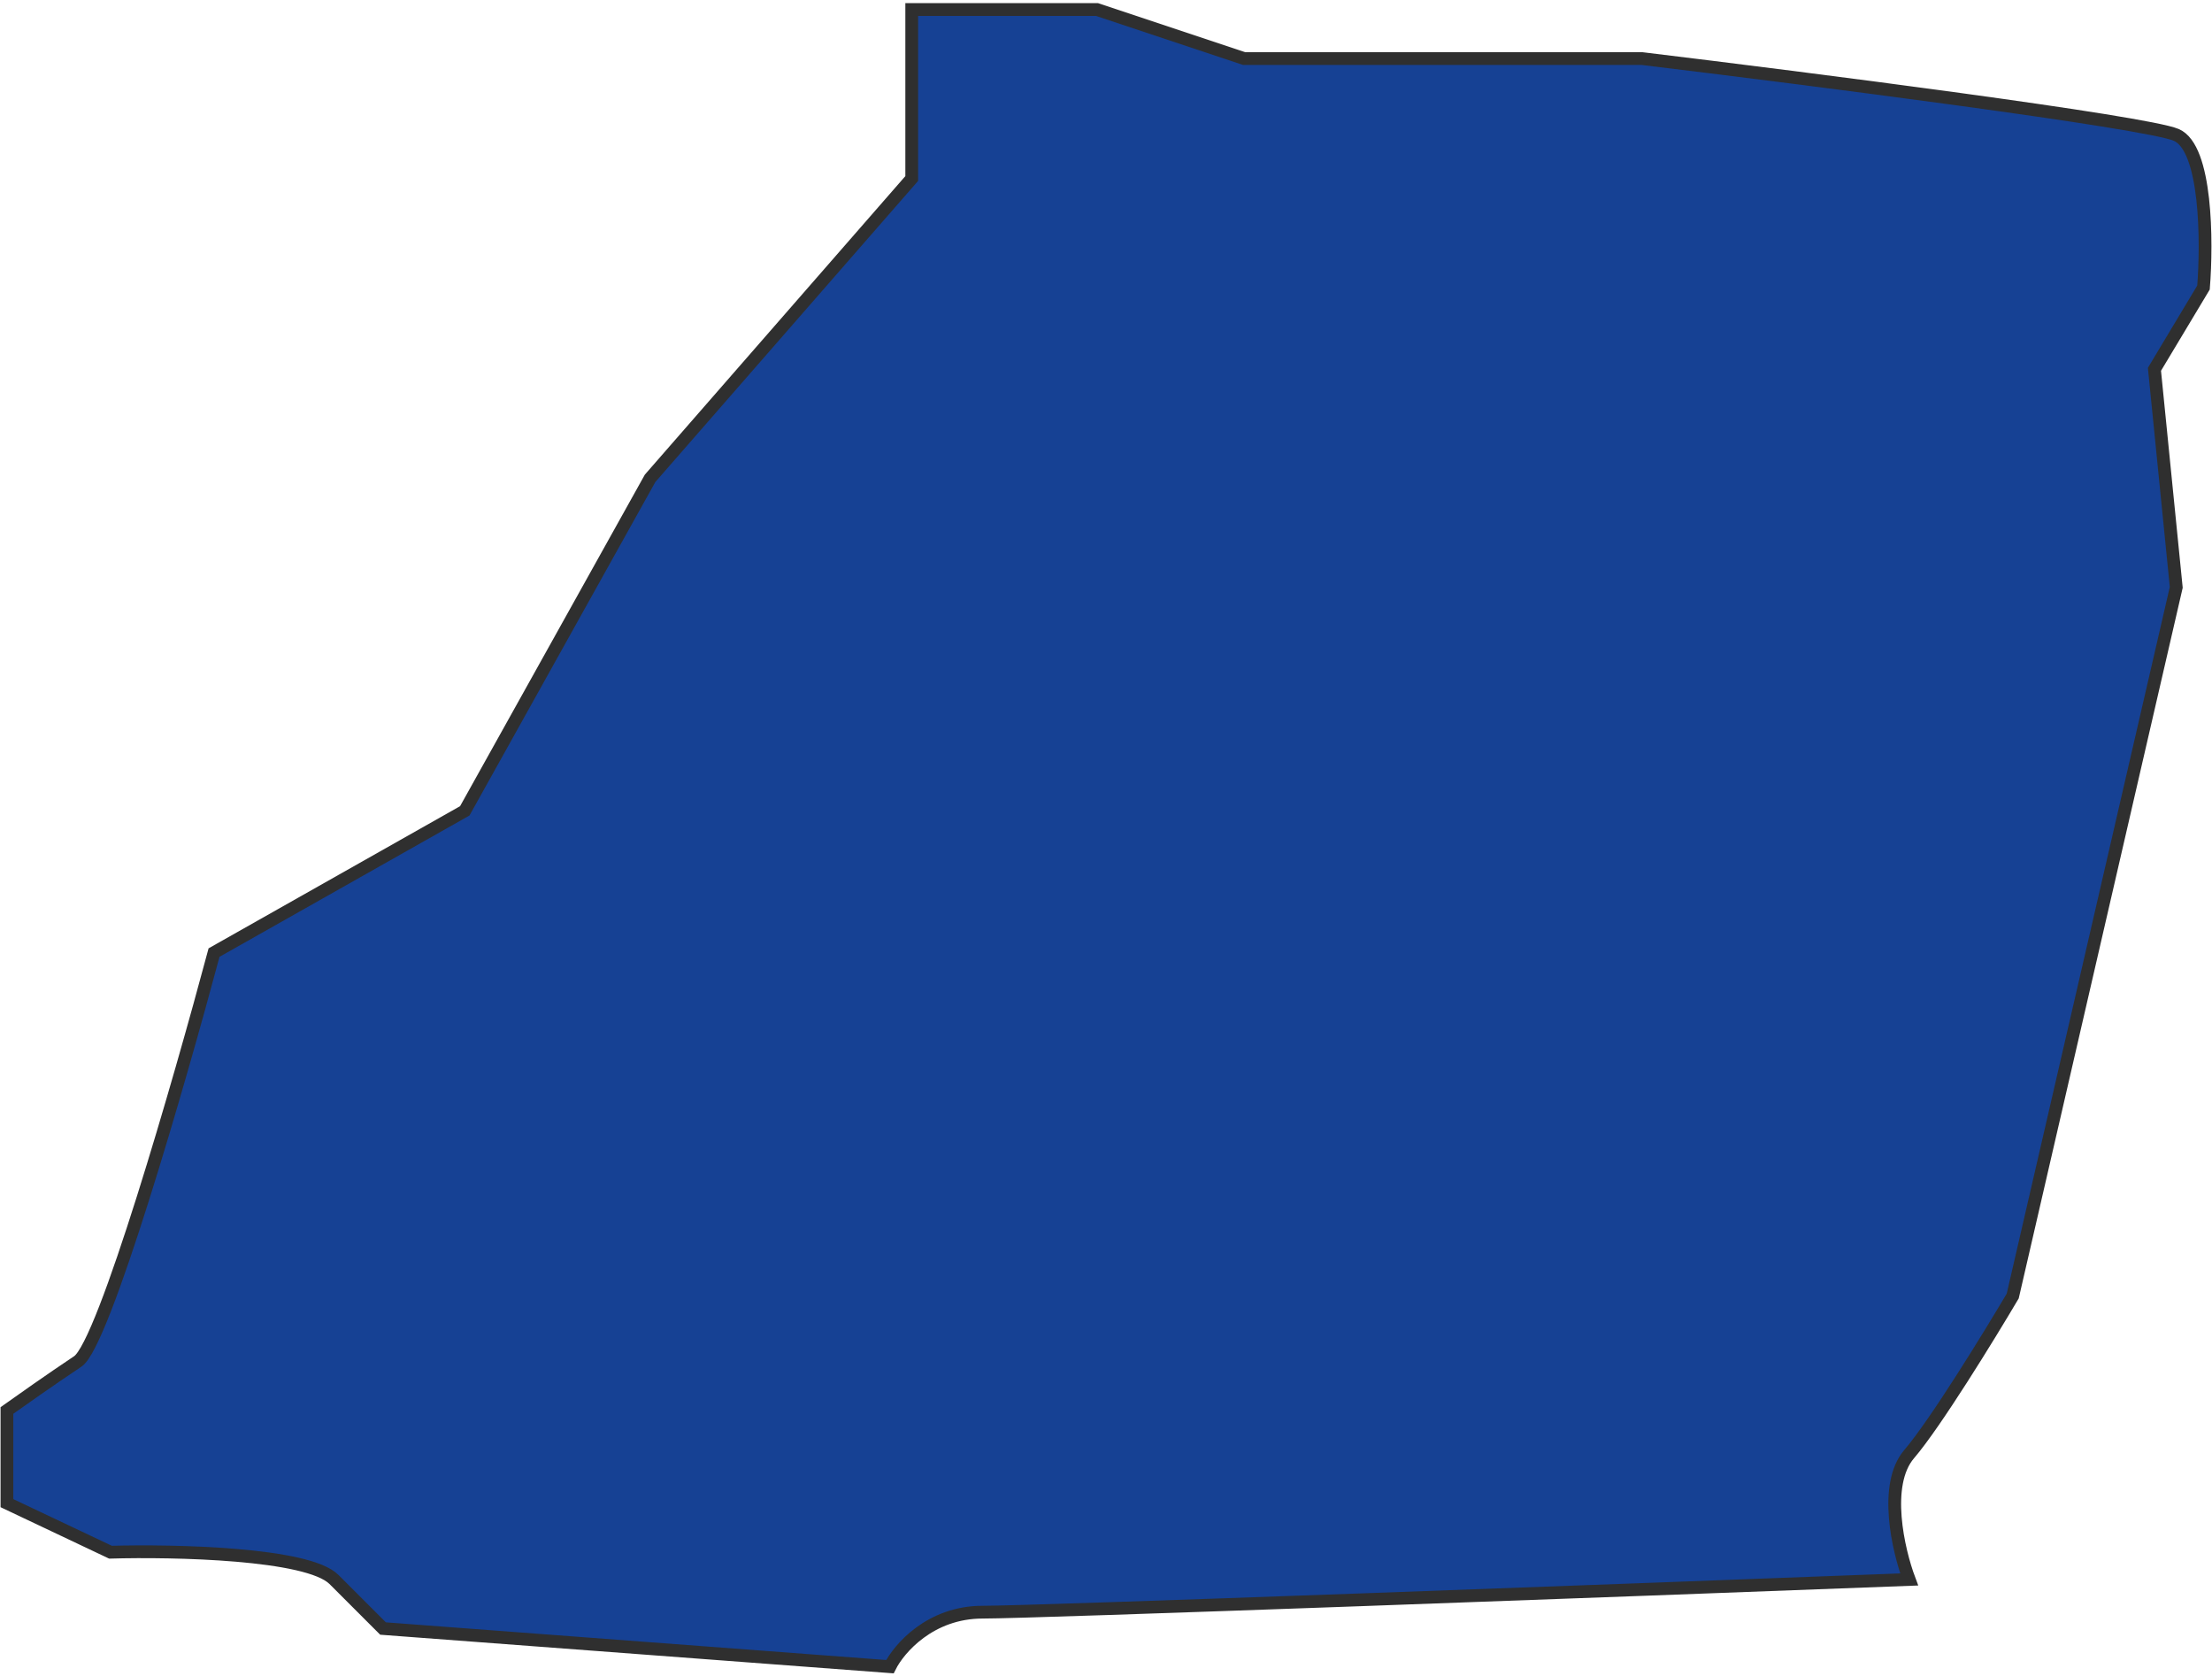 <svg width="520" height="394" viewBox="0 0 520 394" fill="none" xmlns="http://www.w3.org/2000/svg">
<path d="M25.974 364.853L1.629 353.321V331.539C4.619 329.403 12.136 324.107 18.287 320.007C24.437 315.907 42.205 254.232 50.32 223.908L109.26 190.593L152.825 112.433L214.329 41.96V2.239H257.894L292.49 13.771H386.026C424.893 18.469 504.42 28.634 511.596 31.709C518.771 34.785 518.857 56.909 518.002 67.587L506.47 86.806L511.596 138.059L473.156 304.631C467.604 314.027 454.961 334.614 448.811 341.789C442.661 348.965 446.248 364.426 448.811 371.26C381.328 373.823 243.287 378.948 230.986 378.948C218.685 378.948 211.339 387.49 209.204 391.761L90.041 382.792L78.509 371.26C72.358 365.11 40.923 364.426 25.974 364.853Z" fill="#164194" stroke="#2F2F2F" stroke-width="3"/>
</svg>
